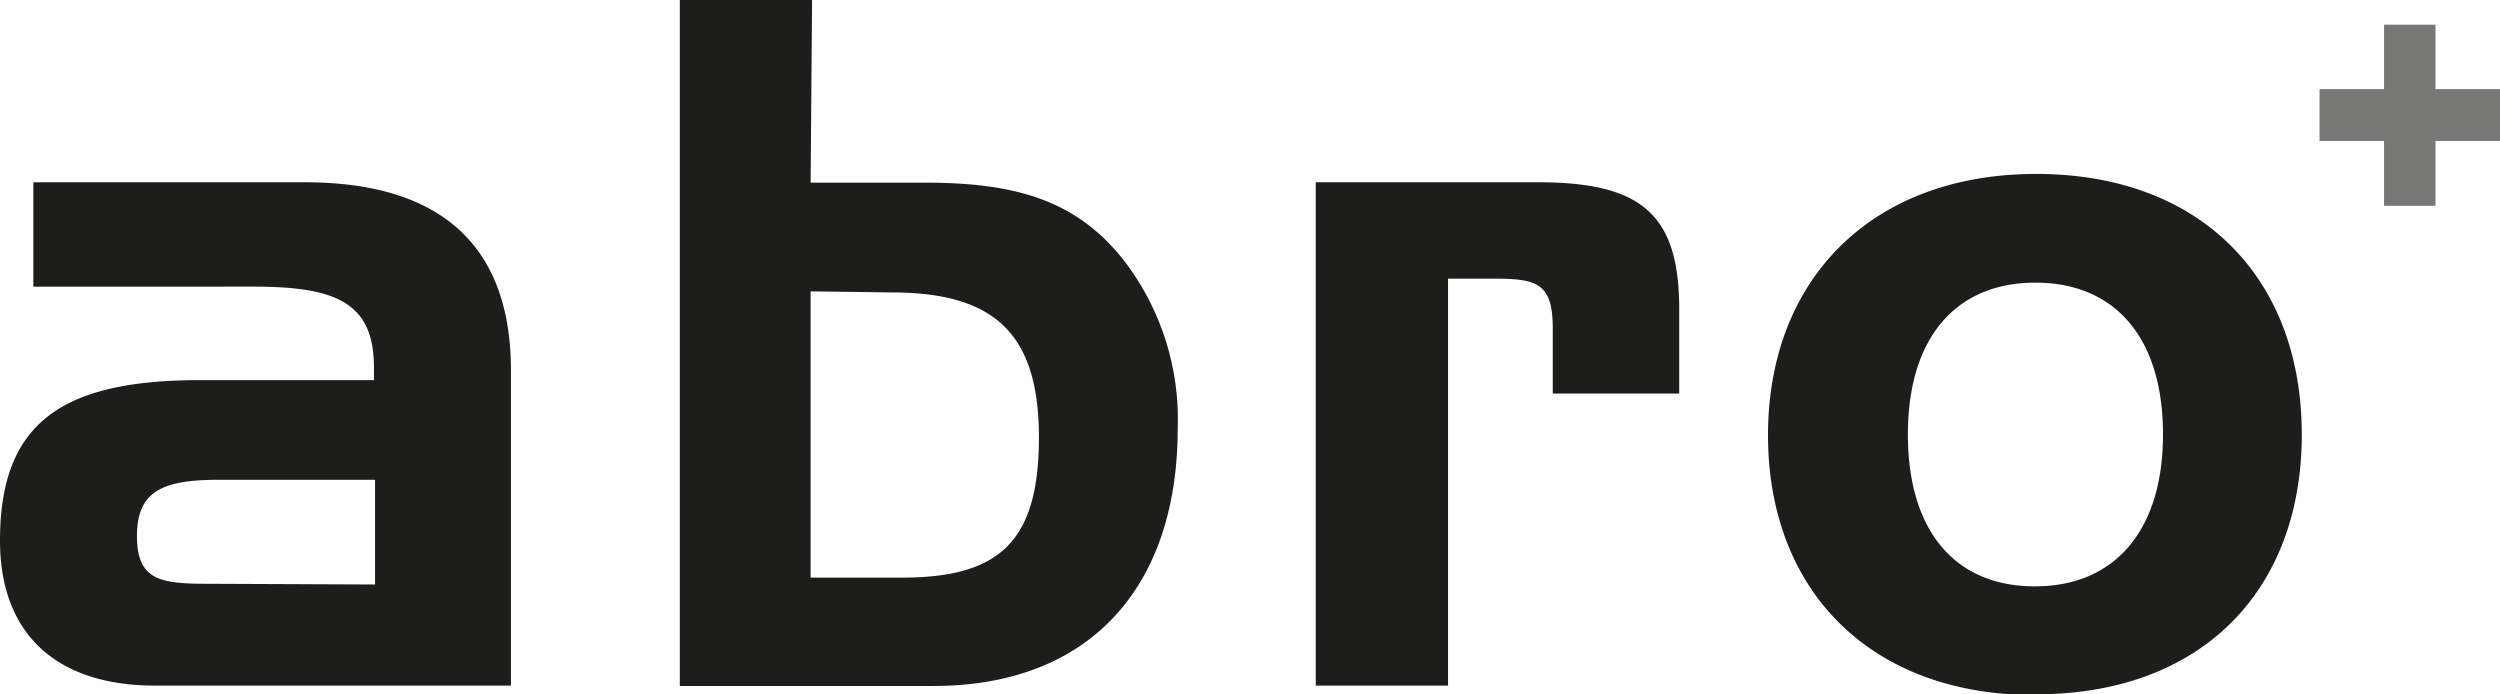<svg viewBox="0 0 68.99 19.16" xmlns="http://www.w3.org/2000/svg" data-name="Ebene 1" id="Ebene_1"><defs><style>.cls-1{fill:none}.cls-2{clip-path:url(#clip-path)}.cls-3{fill:#1d1d1b}.cls-4{fill:#777776}</style><clipPath transform="translate(-2.35 -1.76)" id="clip-path"><path d="M2.35 1.76h68.99v19.16H2.35z" class="cls-1"></path></clipPath></defs><title>abro</title><g class="cls-2"><path transform="translate(-2.35 -1.76)" d="M12.7 17.89V15H8.39c-1.55 0-2.26.31-2.26 1.55s.66 1.32 2 1.32zm-1.94-11.1c3.78 0 5.69 1.77 5.69 5.19v8.7H6.63c-2.75 0-4.28-1.45-4.28-4 0-3.22 1.66-4.43 5.52-4.43h4.8v-.34c0-1.77-1-2.24-3.31-2.24H3.27V6.79zM24.72 9.8v7.9h2.52c2.7 0 3.78-1 3.78-3.87s-1.23-4-4.07-4zm0-3h3.15c2.5 0 4.18.48 5.49 2.14a7.19 7.19 0 0 1 1.49 4.64c0 4.42-2.46 7.11-6.74 7.11h-7V1.76h3.65zM44.81 6.79c2.88 0 3.88.92 3.88 3.51v2.32H45.2v-1.8c0-1.23-.42-1.37-1.6-1.37h-1.29v11.23h-3.65V6.79zM58.52 17.94c2.15 0 3.52-1.5 3.52-4.19s-1.34-4.19-3.52-4.19S55 11.06 55 13.75s1.33 4.19 3.49 4.19m0 3c-4.51 0-7.35-2.87-7.35-7.17s2.86-7.21 7.4-7.21 7.33 2.87 7.33 7.19-2.78 7.17-7.33 7.17" class="cls-3"></path></g><path d="M65.79.68v1.78h-1.78v1.43h1.78v1.79h1.42V3.89h1.78V2.46h-1.78V.68h-1.42z" class="cls-4"></path></svg>